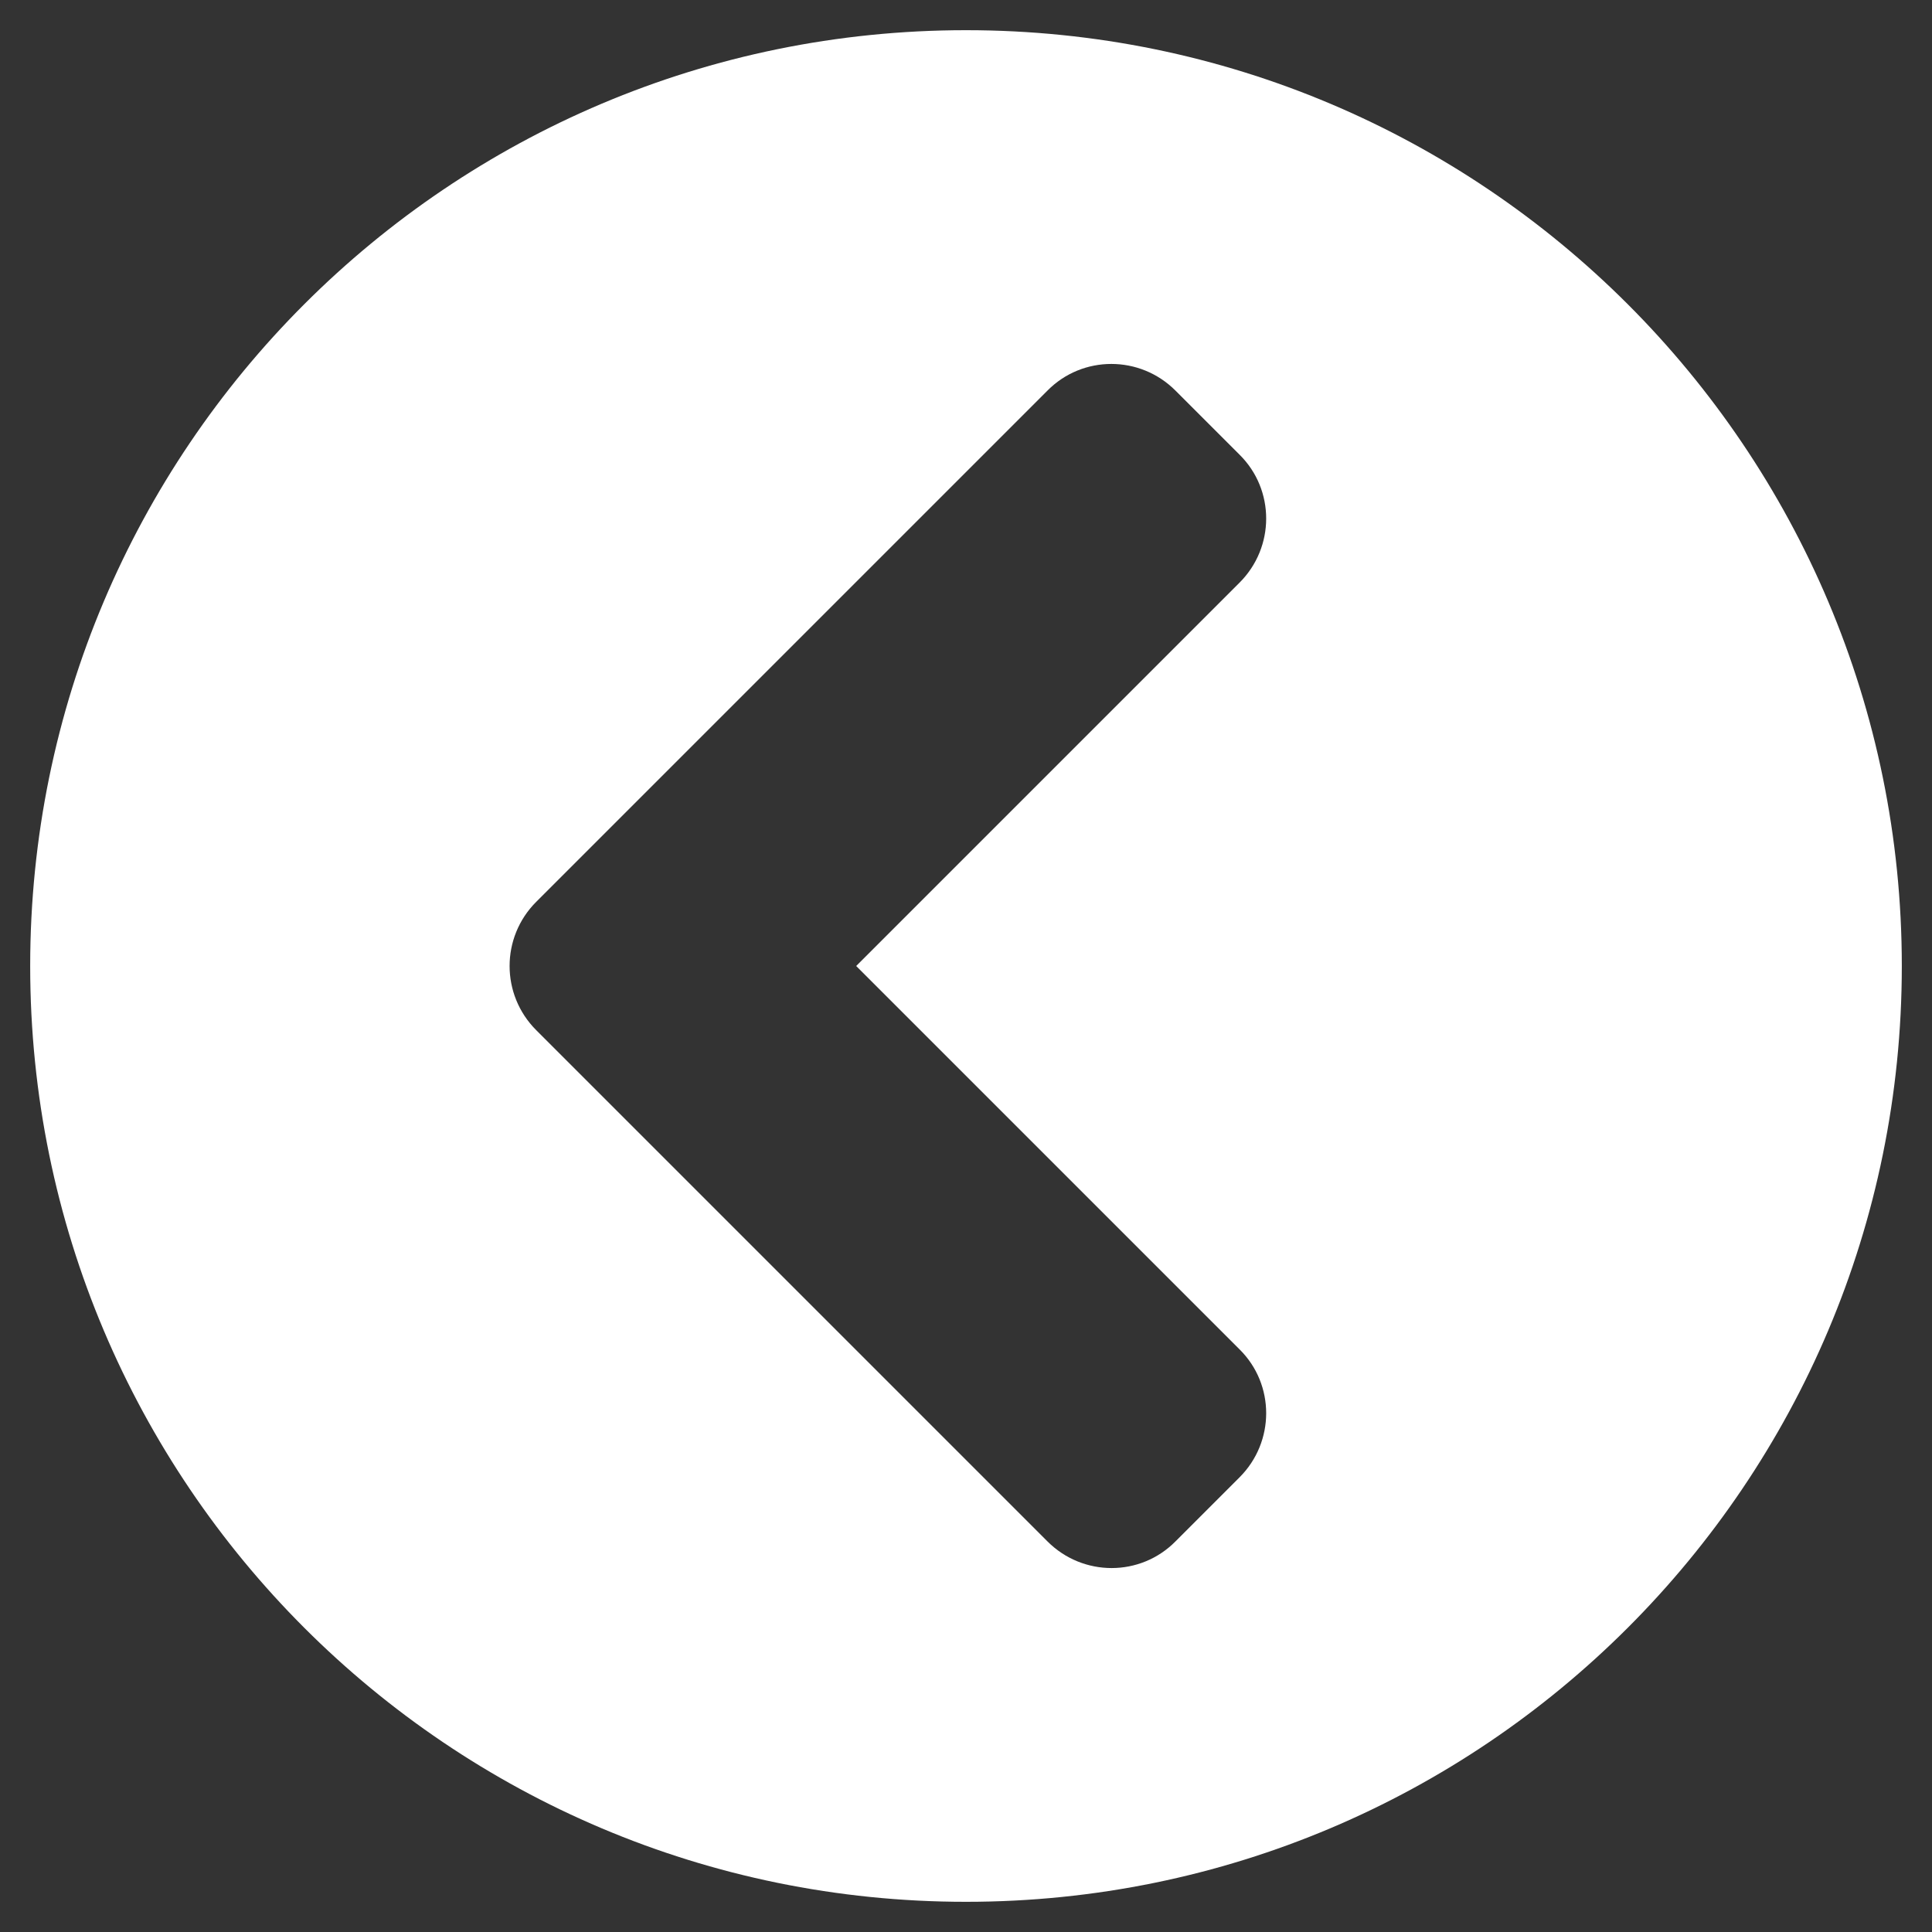 <svg xmlns="http://www.w3.org/2000/svg" viewBox="0 0 512 512"><rect x="0" y="0" width="512" height="512" fill="#333333" stroke="none"/><path d="m256 504c-137 0-248-111-248-248s111-248 248-248 248 111 248 248-111 248-248 248zm-113.9-231 135.5 135.5c9.4 9.4 24.6 9.4 33.9 0l17-17c9.4-9.4 9.4-24.6 0-33.9l-101.6-101.6 101.6-101.6c9.4-9.4 9.4-24.6 0-33.9l-17-17c-9.4-9.4-24.6-9.4-33.9 0l-135.5 135.5c-9.4 9.4-9.4 24.6 0 34z" fill="#ffffff"/></svg>